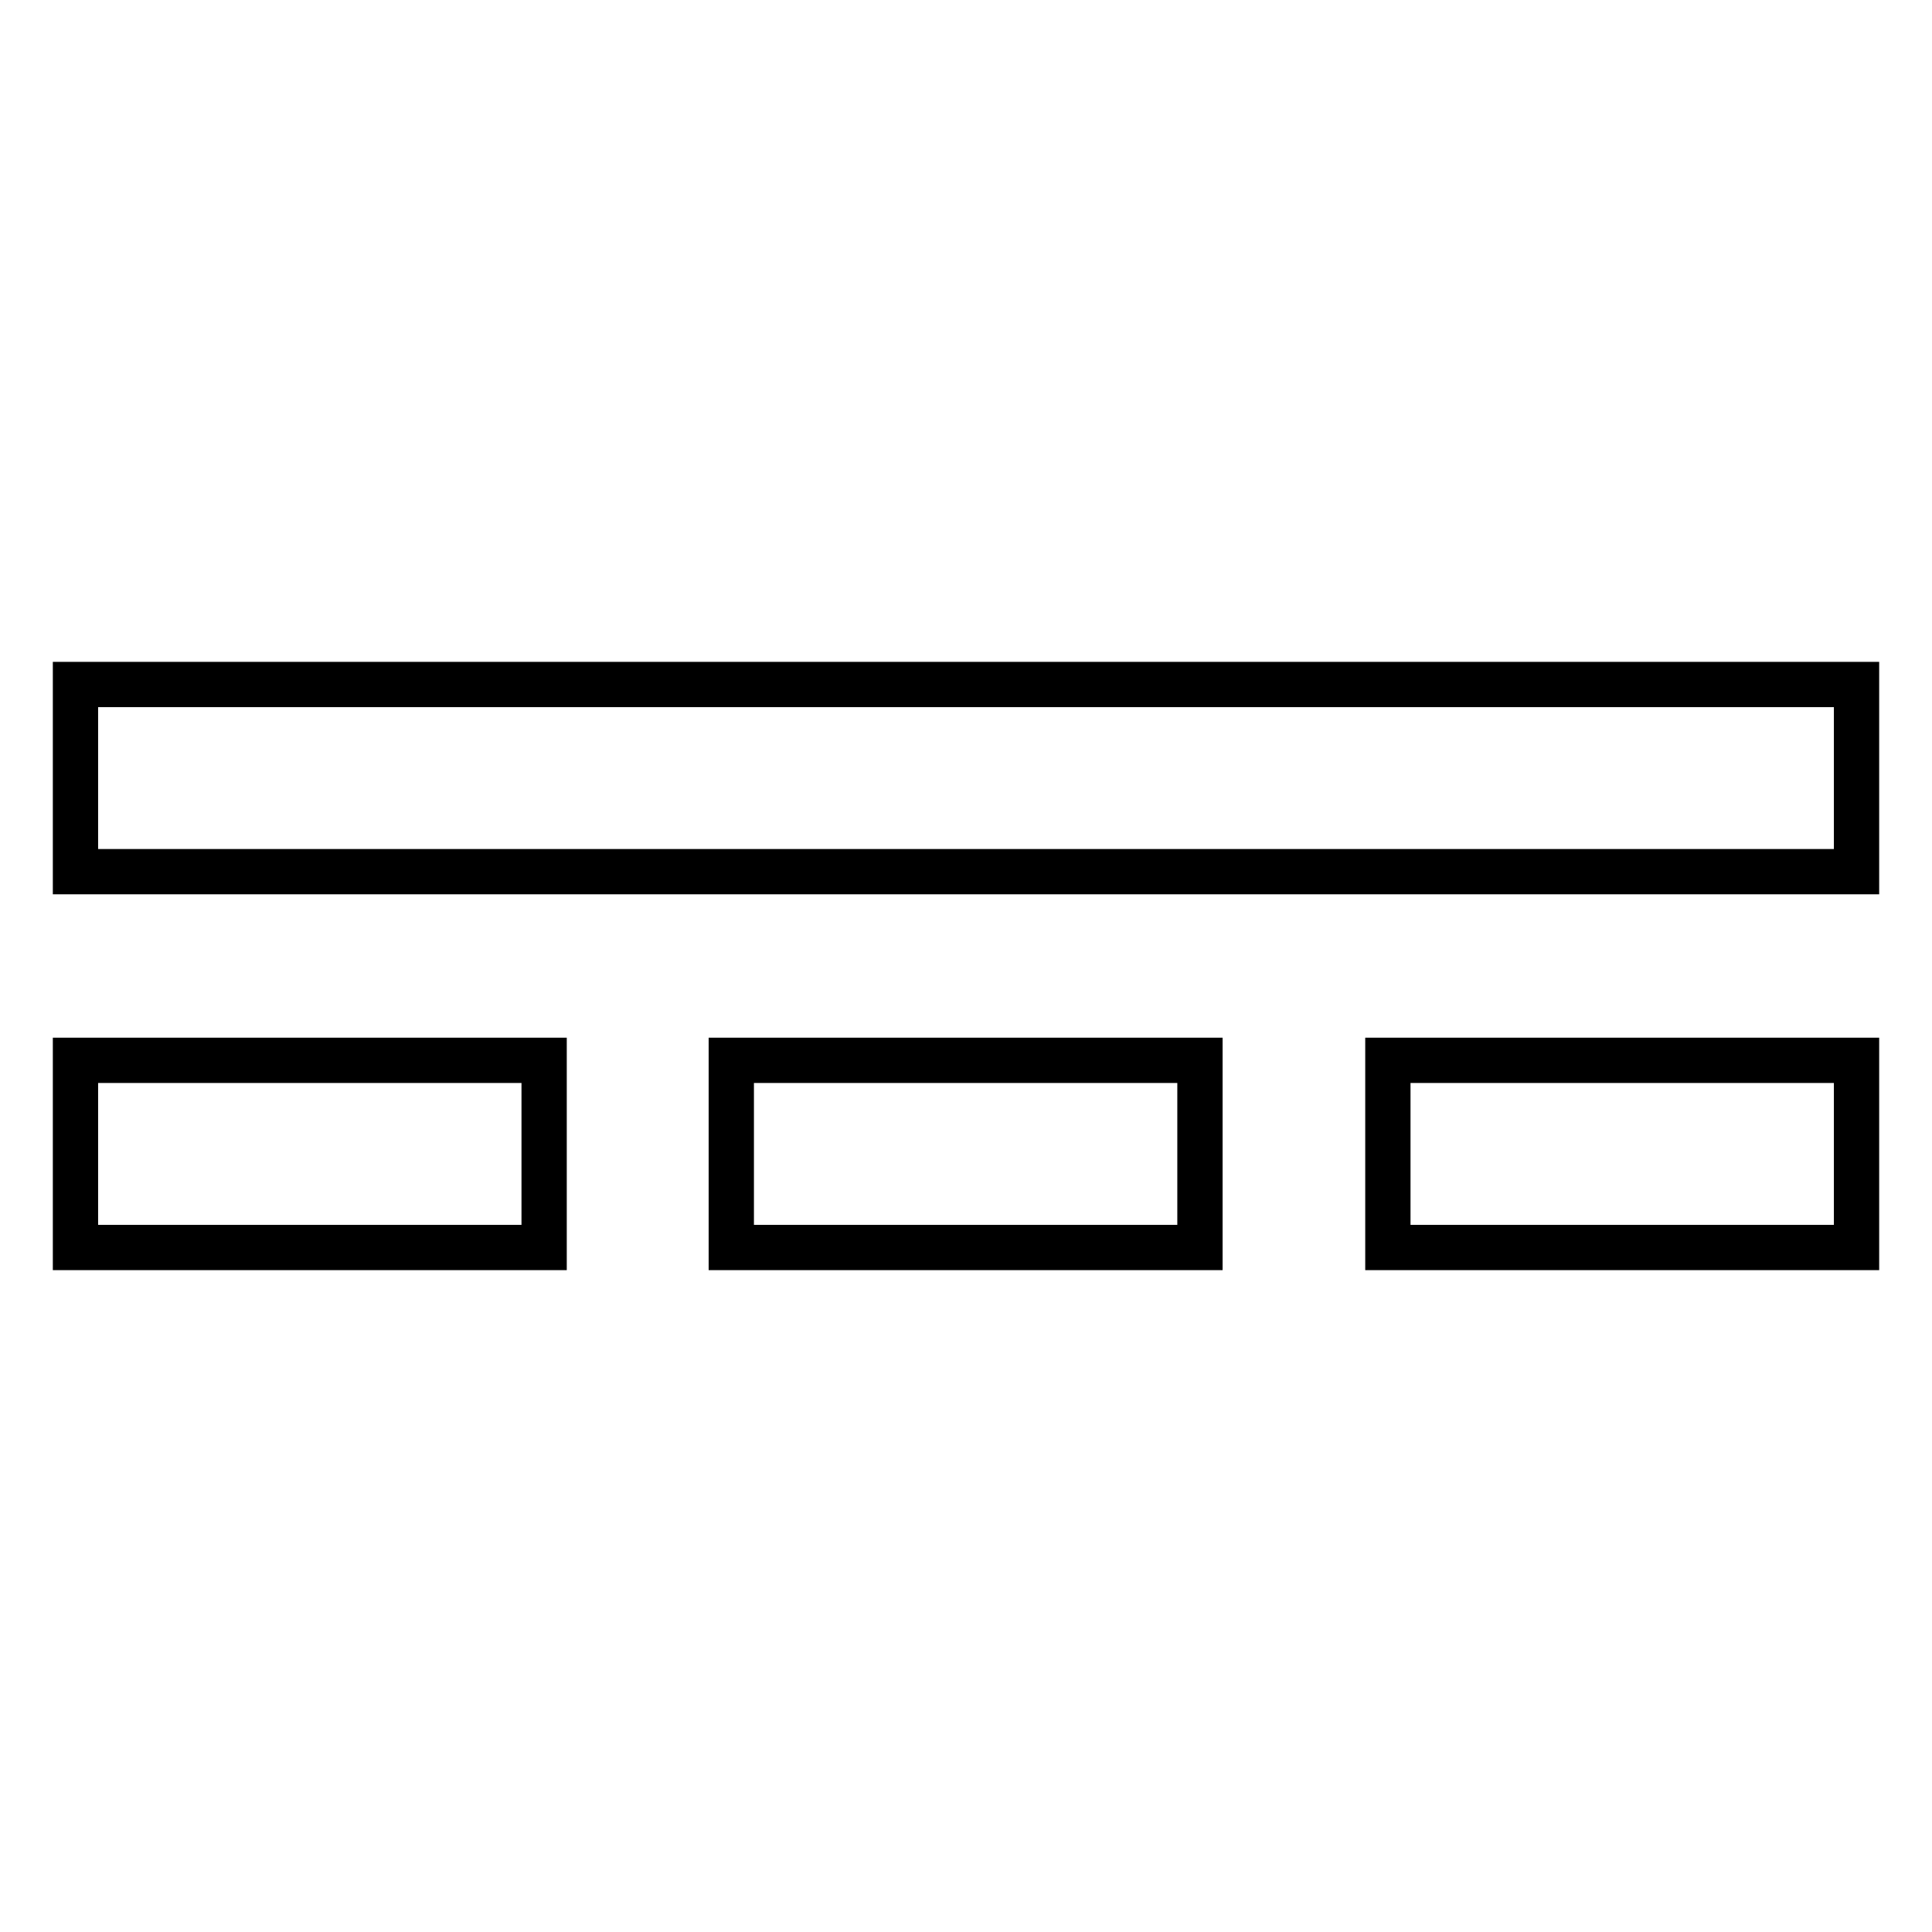 <?xml version="1.0" encoding="utf-8"?>
<!-- Svg Vector Icons : http://www.onlinewebfonts.com/icon -->
<!DOCTYPE svg PUBLIC "-//W3C//DTD SVG 1.1//EN" "http://www.w3.org/Graphics/SVG/1.1/DTD/svg11.dtd">
<svg version="1.1" xmlns="http://www.w3.org/2000/svg" xmlns:xlink="http://www.w3.org/1999/xlink" x="0px" y="0px" viewBox="0 0 256 256" enable-background="new 0 0 256 256" xml:space="preserve">
<g> <path stroke-width="6" fill-opacity="0" stroke="#000000"  d="M10,90.7v24.8h236V90.7H10z M10,165.3h62.1v-24.8H10V165.3z M96.9,165.3h62.1v-24.8H96.9V165.3z  M183.9,165.3H246v-24.8h-62.1V165.3z"/></g>
</svg>